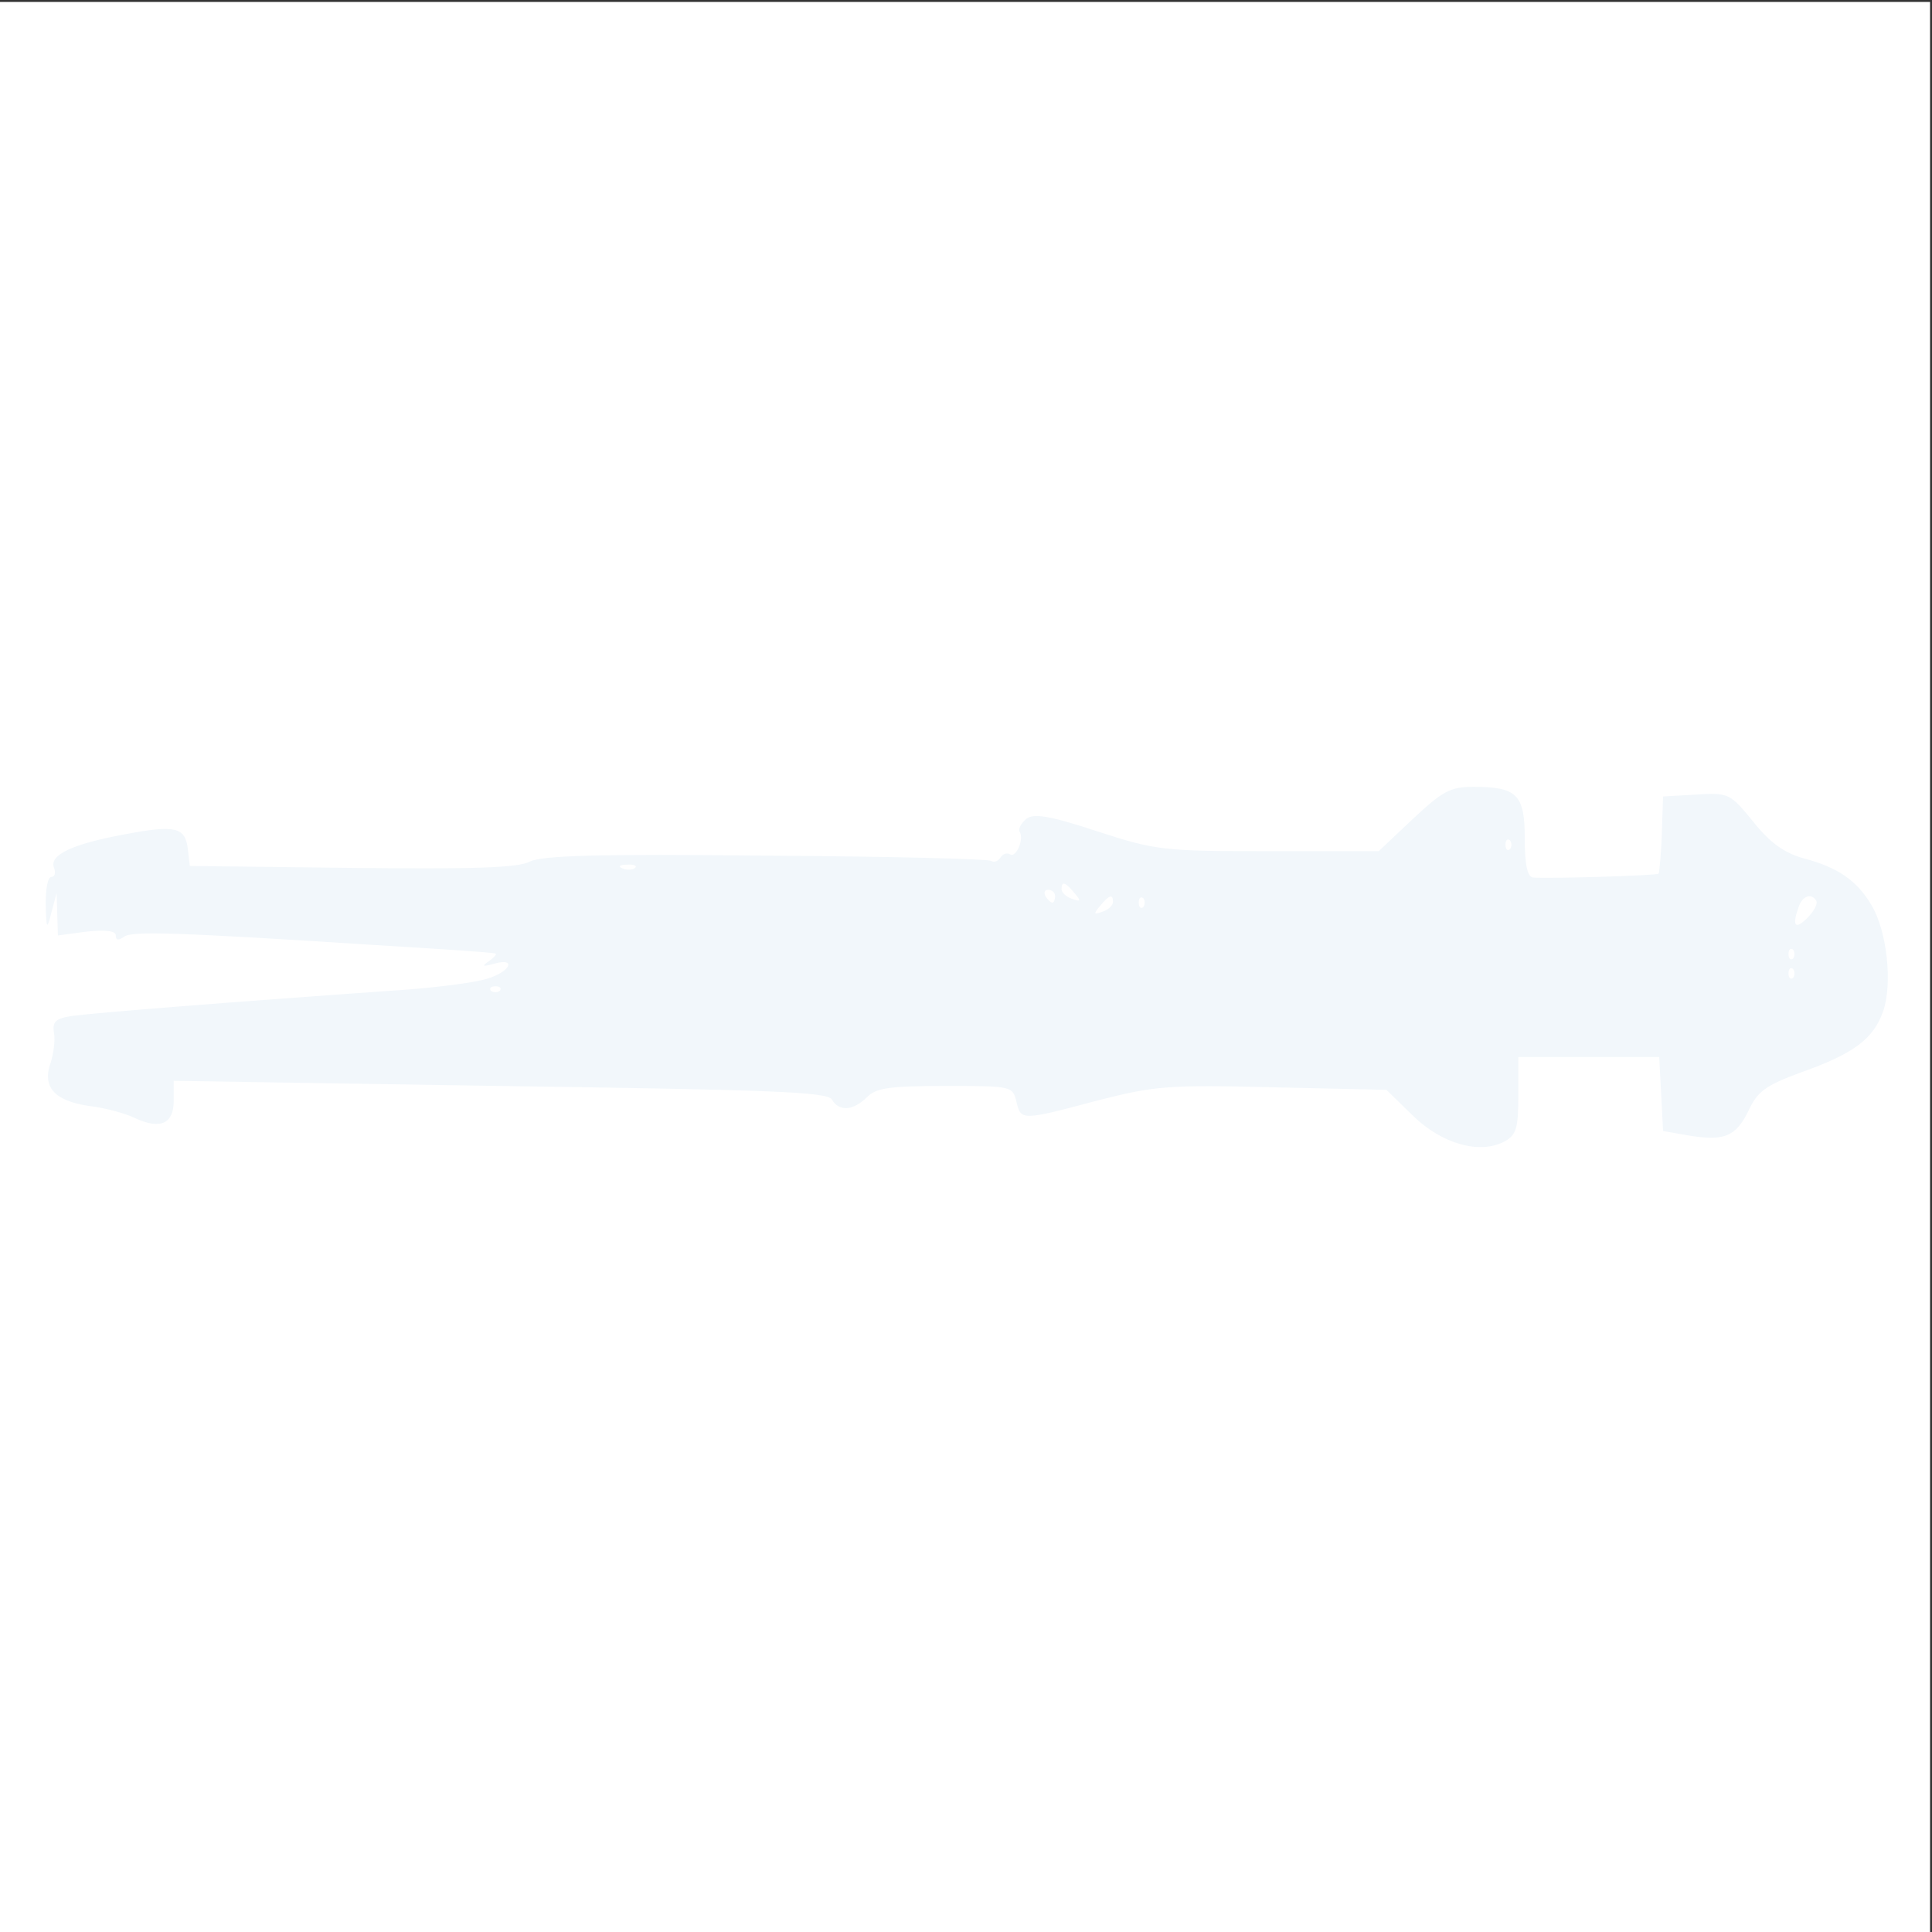<svg xmlns="http://www.w3.org/2000/svg" xmlns:xlink="http://www.w3.org/1999/xlink" width="1000" height="1000"><rect width="100%" height="100%" fill="#333333" stroke="none"/><g><svg xmlns="http://www.w3.org/2000/svg" xmlns:xlink="http://www.w3.org/1999/xlink" width="1000" height="1000"/><svg xmlns="http://www.w3.org/2000/svg" width="1000" height="1000" version="1.0" viewBox="0 0 1000 1000"><g fill="#fff" transform="matrix(.333 0 0 -.333 0 1000)"><path d="M0 1500V0h3000v3000H0V1500z"/></g></svg><svg xmlns="http://www.w3.org/2000/svg" width="1000" height="1000" version="1.0" viewBox="0 0 1000 1000"><g fill="#f2f7fb" transform="matrix(.333 0 0 -.333 0 1000)"><path d="m2196 1730-53-50h-171c-163 0-175 1-267 31-76 25-99 28-110 19-8-7-13-16-10-20 7-12-6-41-15-35-5 3-11 1-15-5s-10-8-15-5-163 7-350 8c-262 3-347 0-366-9-18-10-87-12-277-10l-252 3-3 26c-4 35-20 38-99 23-81-15-117-32-109-52 3-8 1-14-4-14-6 0-9-19-9-42 1-40 2-41 9-13l8 30 1-33 1-33 45 6c30 3 45 1 45-6 0-8 4-8 13-2 11 9 81 7 391-13 116-7 175-11 186-13 3-1-2-6-10-12-12-8-10-9 8-4 35 10 26-12-10-23-18-6-73-13-123-17-284-20-484-36-522-41-27-4-32-9-29-27 2-12-1-32-5-45-14-38 5-60 59-68 26-3 58-12 72-19 39-18 60-9 60 27v31l508-8c419-6 508-9 515-21 11-19 33-18 55 4 14 14 35 17 121 17 104 0 105 0 111-25 7-29 8-29 128 3 87 22 107 24 270 20l177-4 41-40c45-44 104-61 143-40 18 10 21 21 21 71v60h219l3-57 3-58 40-7c55-9 73-2 93 39 14 30 27 39 81 59 82 29 113 52 128 95s6 125-18 165c-23 39-53 59-106 73-29 8-52 24-78 57-36 44-38 45-88 42l-52-3-2-59c-1-32-4-60-5-61-3-3-171-8-195-6-9 1-13 20-13 61 0 68-12 80-80 80-36 0-48-7-94-50zm151-47c-4-3-7 0-7 7s3 10 7 7c3-4 3-10 0-14zm-1360-29c-3-3-12-4-19-1-8 3-5 6 6 6 11 1 17-2 13-5zm683-39c11-13 10-14-4-9-9 3-16 10-16 15 0 13 6 11 20-6zm-30-5c0-5-2-10-4-10-3 0-8 5-11 10-3 6-1 10 4 10 6 0 11-4 11-10zm90-9c0-5-7-12-16-15-14-5-15-4-4 9 14 17 20 19 20 6zm47-8c-4-3-7 0-7 7s3 10 7 7c3-4 3-10 0-14zm1046 10c3-5-4-17-14-27-19-19-24-12-13 18 6 17 20 21 27 9zm-36-90c-4-3-7 0-7 7s3 10 7 7c3-4 3-10 0-14zm0-30c-4-3-7 0-7 7s3 10 7 7c3-4 3-10 0-14zm-2010-20c-4-3-10-3-14 0-3 4 0 7 7 7s10-3 7-7z"/></g></svg></g></svg>